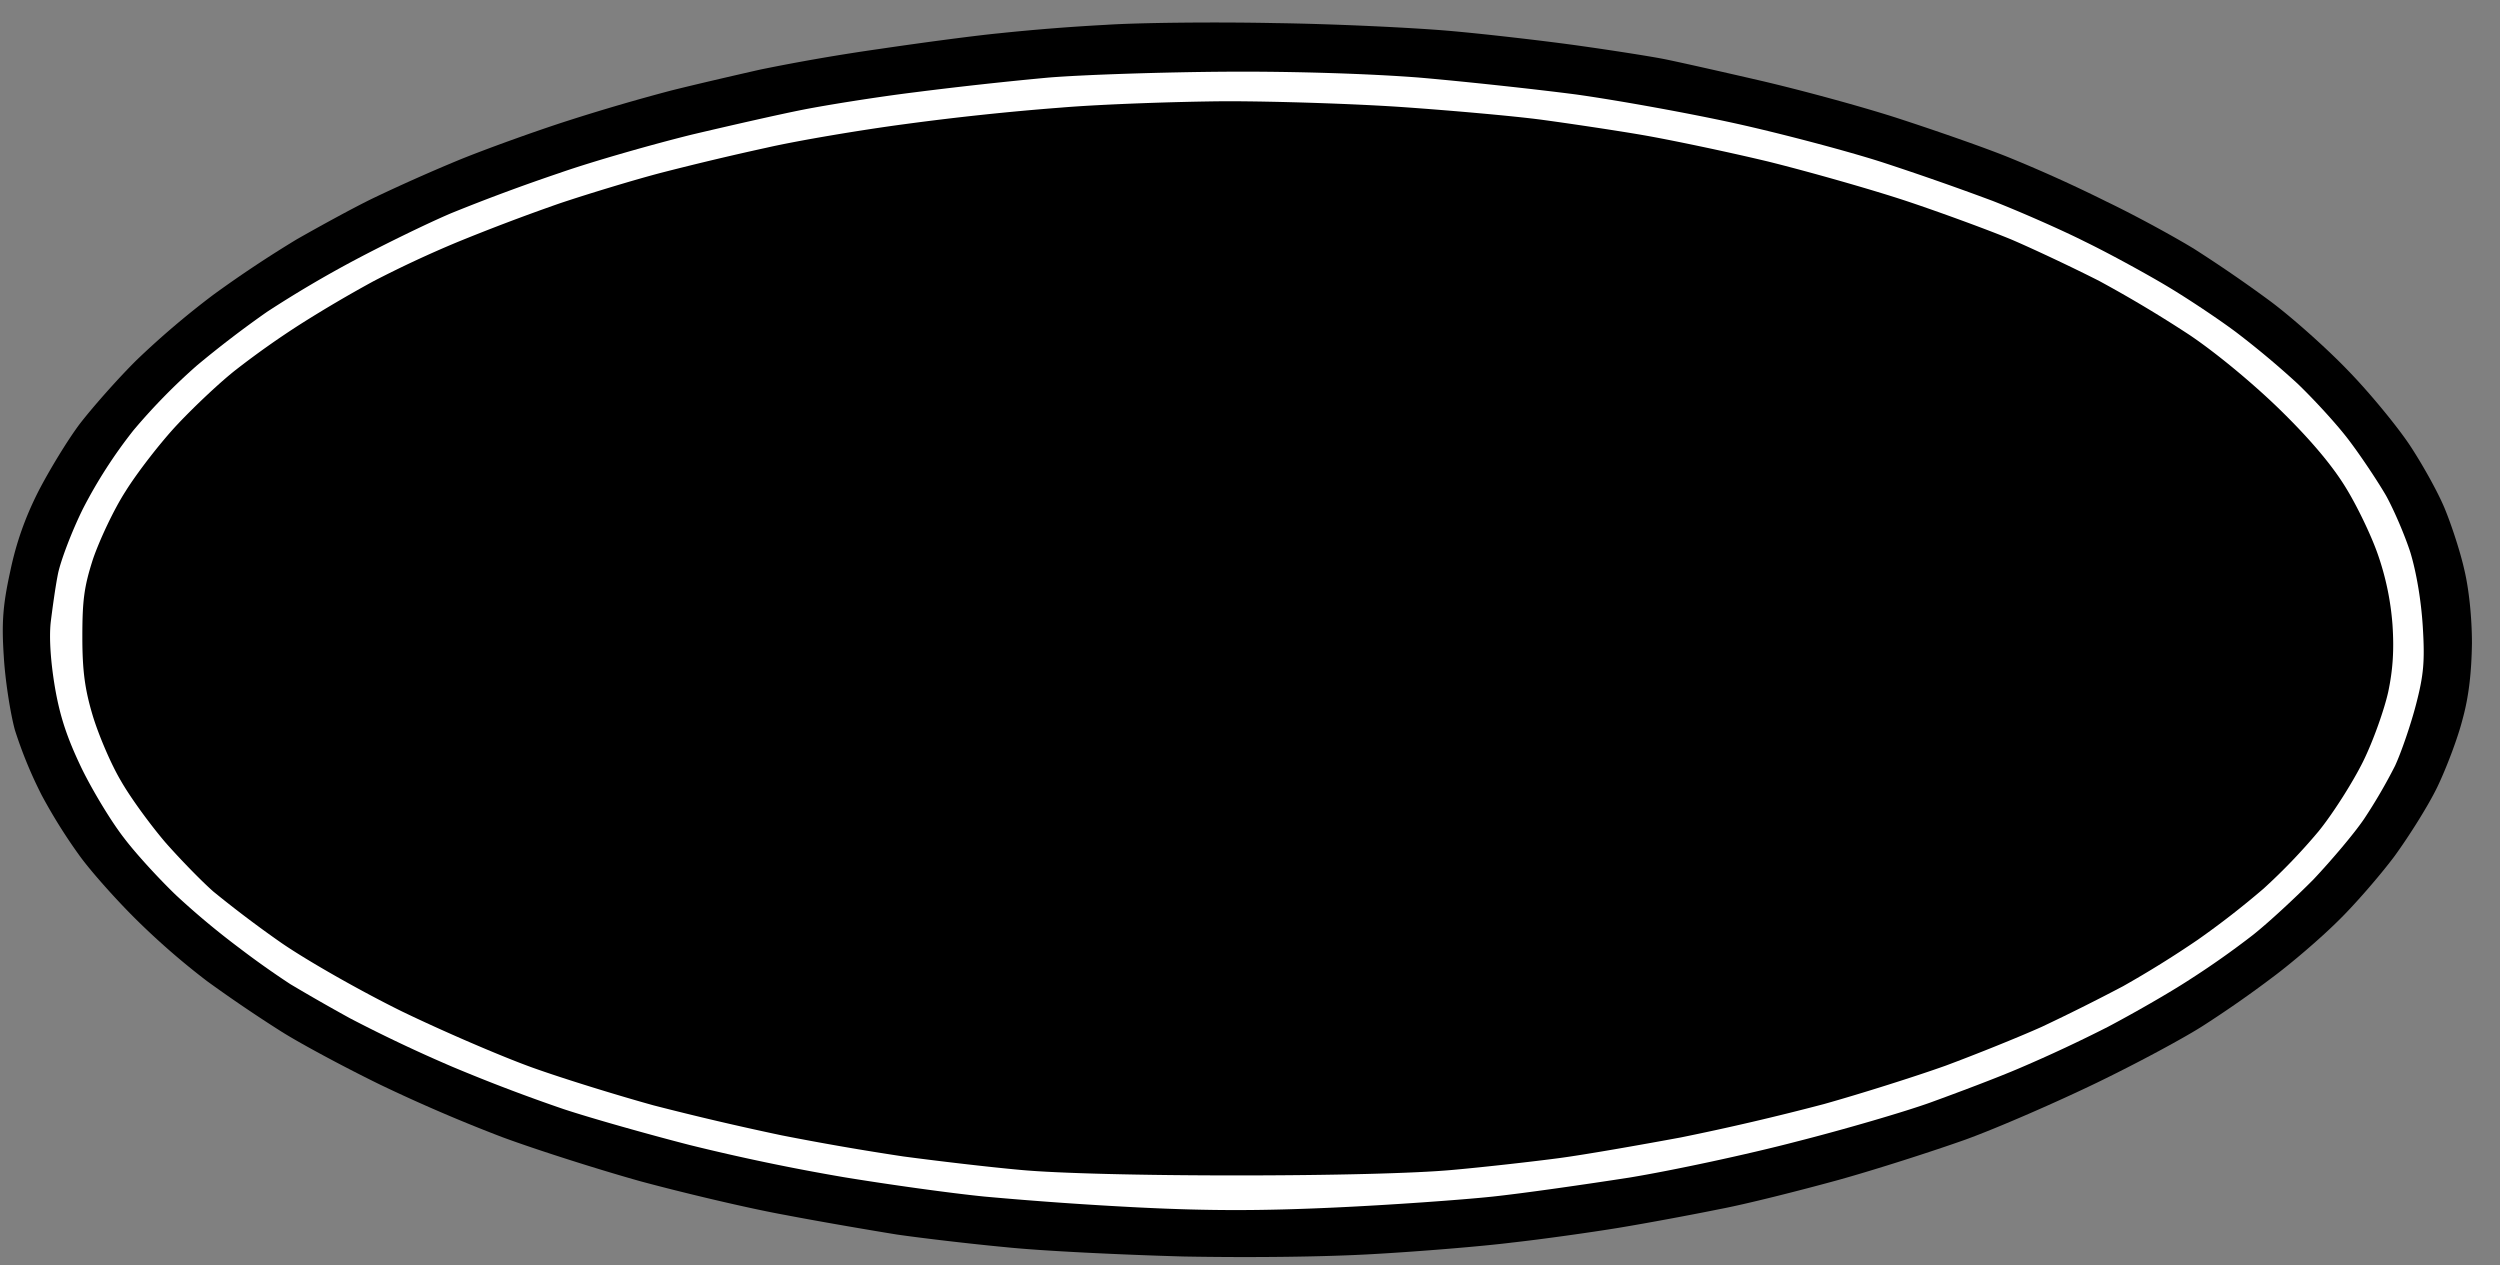<svg xmlns="http://www.w3.org/2000/svg" width="81" height="41" fill="none"><rect width="100%" height="100%" fill="#808080" stroke="none"/><path fill="#000" d="M32.383 1.077a68.658 68.658 0 0 1 3.46-.273c1.067-.07 3.53-.096 5.467-.056 1.938.027 4.526.15 5.744.26 1.218.11 3.086.328 4.152.479 1.066.15 2.284.342 2.699.424.415.082 1.813.396 3.114.697 1.3.301 3.322.849 4.498 1.232 1.176.383 2.796.944 3.598 1.272a46.34 46.34 0 0 1 3.142 1.423c.941.451 2.215 1.15 2.838 1.532a44.76 44.76 0 0 1 2.45 1.683c.719.533 1.868 1.56 2.546 2.27.692.712 1.578 1.793 1.98 2.395.4.602.913 1.519 1.134 2.052.222.534.512 1.423.637 1.984.152.63.249 1.56.249 2.394-.014.93-.097 1.71-.305 2.463-.152.602-.526 1.587-.816 2.189-.29.602-.928 1.614-1.398 2.257-.484.643-1.315 1.6-1.855 2.12-.54.534-1.48 1.341-2.09 1.793a36.122 36.122 0 0 1-2.214 1.546c-.61.397-2.16 1.231-3.46 1.86-1.301.63-3.211 1.464-4.263 1.847-1.038.37-2.907.972-4.138 1.314-1.246.342-2.976.78-3.848.944-.872.178-2.339.451-3.252.602-.914.15-2.478.37-3.46.479-.983.123-2.99.287-4.43.369-1.591.096-4.04.123-6.228.082-1.979-.055-4.567-.178-5.743-.301-1.177-.11-2.768-.3-3.53-.41-.76-.123-2.38-.397-3.598-.63-1.218-.219-3.336-.725-4.706-1.094-1.37-.383-3.39-1.026-4.498-1.437a52.537 52.537 0 0 1-3.944-1.696c-1.066-.52-2.506-1.286-3.184-1.71A46.943 46.943 0 0 1 6.71 31.79a23.772 23.772 0 0 1-2.311-2.011c-.637-.63-1.44-1.532-1.8-2.025a17.42 17.42 0 0 1-1.245-1.984 14.01 14.01 0 0 1-.872-2.12c-.152-.561-.318-1.642-.36-2.394C.051 20.176.093 19.6.33 18.52c.193-.93.484-1.75.913-2.599.346-.67.941-1.655 1.343-2.189.401-.52 1.218-1.45 1.84-2.066a27.48 27.48 0 0 1 2.492-2.12 38.39 38.39 0 0 1 2.699-1.793c.72-.41 1.84-1.026 2.49-1.34a58.293 58.293 0 0 1 2.769-1.232c.872-.355 2.463-.93 3.53-1.272a67.35 67.35 0 0 1 3.32-.971c.762-.192 2.063-.493 2.907-.684a65.749 65.749 0 0 1 3.876-.67c1.3-.192 3.03-.425 3.875-.507Z"/><path fill="#fff" d="M29.615 2.993a128.6 128.6 0 0 1 4.36-.48c1.176-.095 3.778-.177 5.77-.19 2.202-.014 4.665.068 6.229.19 1.44.124 3.723.37 5.093.548 1.37.192 3.71.616 5.19.944 1.481.328 3.599.89 4.706 1.245a93.29 93.29 0 0 1 3.599 1.259c.872.342 2.214.93 2.975 1.313.762.37 1.938 1.012 2.63 1.423.692.41 1.716 1.094 2.284 1.519a28.47 28.47 0 0 1 1.993 1.669c.512.492 1.273 1.313 1.674 1.847.402.533.928 1.327 1.19 1.778.25.451.61 1.286.79 1.847.193.643.346 1.532.4 2.394.07 1.136.029 1.573-.22 2.531-.167.643-.471 1.532-.679 1.984a17.395 17.395 0 0 1-.996 1.71c-.332.492-1.08 1.368-1.647 1.97-.582.588-1.453 1.396-1.952 1.792a28.095 28.095 0 0 1-2.076 1.464c-.65.424-1.827 1.095-2.63 1.519a47.29 47.29 0 0 1-2.837 1.327c-.76.328-2.076.82-2.906 1.122-.83.3-2.796.875-4.36 1.272-1.564.41-3.986.93-5.398 1.163-1.411.219-3.404.506-4.429.616-1.024.109-3.335.273-5.12.355-2.381.11-4.07.11-6.298 0a126.352 126.352 0 0 1-5.052-.355c-1.107-.11-3.155-.397-4.567-.63a69.577 69.577 0 0 1-4.982-1.04c-1.33-.342-3.17-.861-4.083-1.162a56.681 56.681 0 0 1-3.599-1.369 48.068 48.068 0 0 1-3.322-1.573 64.964 64.964 0 0 1-1.937-1.108 28.637 28.637 0 0 1-1.661-1.177A25.38 25.38 0 0 1 5.699 29c-.526-.506-1.288-1.327-1.689-1.86-.415-.534-1.024-1.546-1.37-2.258-.457-.957-.692-1.641-.858-2.6-.139-.82-.194-1.6-.139-2.12.056-.451.153-1.163.236-1.573.083-.41.442-1.368.816-2.12a15.568 15.568 0 0 1 1.633-2.532 19.722 19.722 0 0 1 2.049-2.093 34.25 34.25 0 0 1 2.27-1.737 36.943 36.943 0 0 1 2.878-1.697c.928-.492 2.325-1.176 3.1-1.505a62.586 62.586 0 0 1 3.502-1.3c1.135-.396 3.073-.943 4.29-1.244 1.219-.288 2.838-.657 3.6-.807.76-.15 2.38-.41 3.598-.561Z"/><path fill="#000" d="M29.338 4.019a88.466 88.466 0 0 1 5.052-.534c1.329-.11 3.723-.192 5.329-.205 1.605 0 4.18.082 5.743.191 1.564.11 3.585.288 4.499.41.913.124 2.38.343 3.252.493.872.15 2.713.534 4.083.862 1.37.342 3.39.917 4.498 1.286 1.107.37 2.63.93 3.391 1.245.761.328 2.034.93 2.837 1.34a40.681 40.681 0 0 1 2.907 1.738c.858.575 2.048 1.56 2.92 2.408.969.944 1.702 1.806 2.145 2.531.374.602.845 1.587 1.052 2.19a8.92 8.92 0 0 1 .47 2.257c.056.82.015 1.463-.138 2.188-.124.561-.484 1.587-.816 2.258-.332.67-.983 1.696-1.44 2.257a19.11 19.11 0 0 1-1.785 1.86 27.889 27.889 0 0 1-2.131 1.656 33.57 33.57 0 0 1-2.422 1.505 66.7 66.7 0 0 1-2.63 1.314c-.761.342-2.16.903-3.114 1.258-.955.342-2.727.903-3.945 1.245a82.823 82.823 0 0 1-4.636 1.081c-1.329.246-3.114.56-3.945.67-.83.11-2.394.288-3.46.383-1.19.11-3.89.178-6.99.178-3.072 0-5.812-.068-6.989-.178-1.065-.095-2.782-.3-3.806-.437a89.409 89.409 0 0 1-3.944-.684 95.524 95.524 0 0 1-4.152-.972c-1.135-.314-2.92-.862-3.945-1.231-1.024-.37-2.92-1.19-4.221-1.82-1.329-.656-3.017-1.614-3.876-2.202a37.307 37.307 0 0 1-2.214-1.67c-.388-.341-1.08-1.053-1.55-1.586-.47-.548-1.135-1.45-1.453-2.011-.333-.561-.734-1.52-.914-2.121-.249-.835-.332-1.437-.332-2.531 0-1.19.055-1.628.346-2.531.208-.602.664-1.587 1.052-2.189.374-.602 1.135-1.587 1.688-2.175.568-.602 1.426-1.41 1.924-1.792a28.044 28.044 0 0 1 2.076-1.464 42.34 42.34 0 0 1 2.353-1.382 36.03 36.03 0 0 1 2.699-1.259 67.948 67.948 0 0 1 3.322-1.258c.982-.329 2.477-.78 3.321-1a97.007 97.007 0 0 1 3.391-.806c1.024-.233 3.059-.575 4.498-.766Z"/></svg>